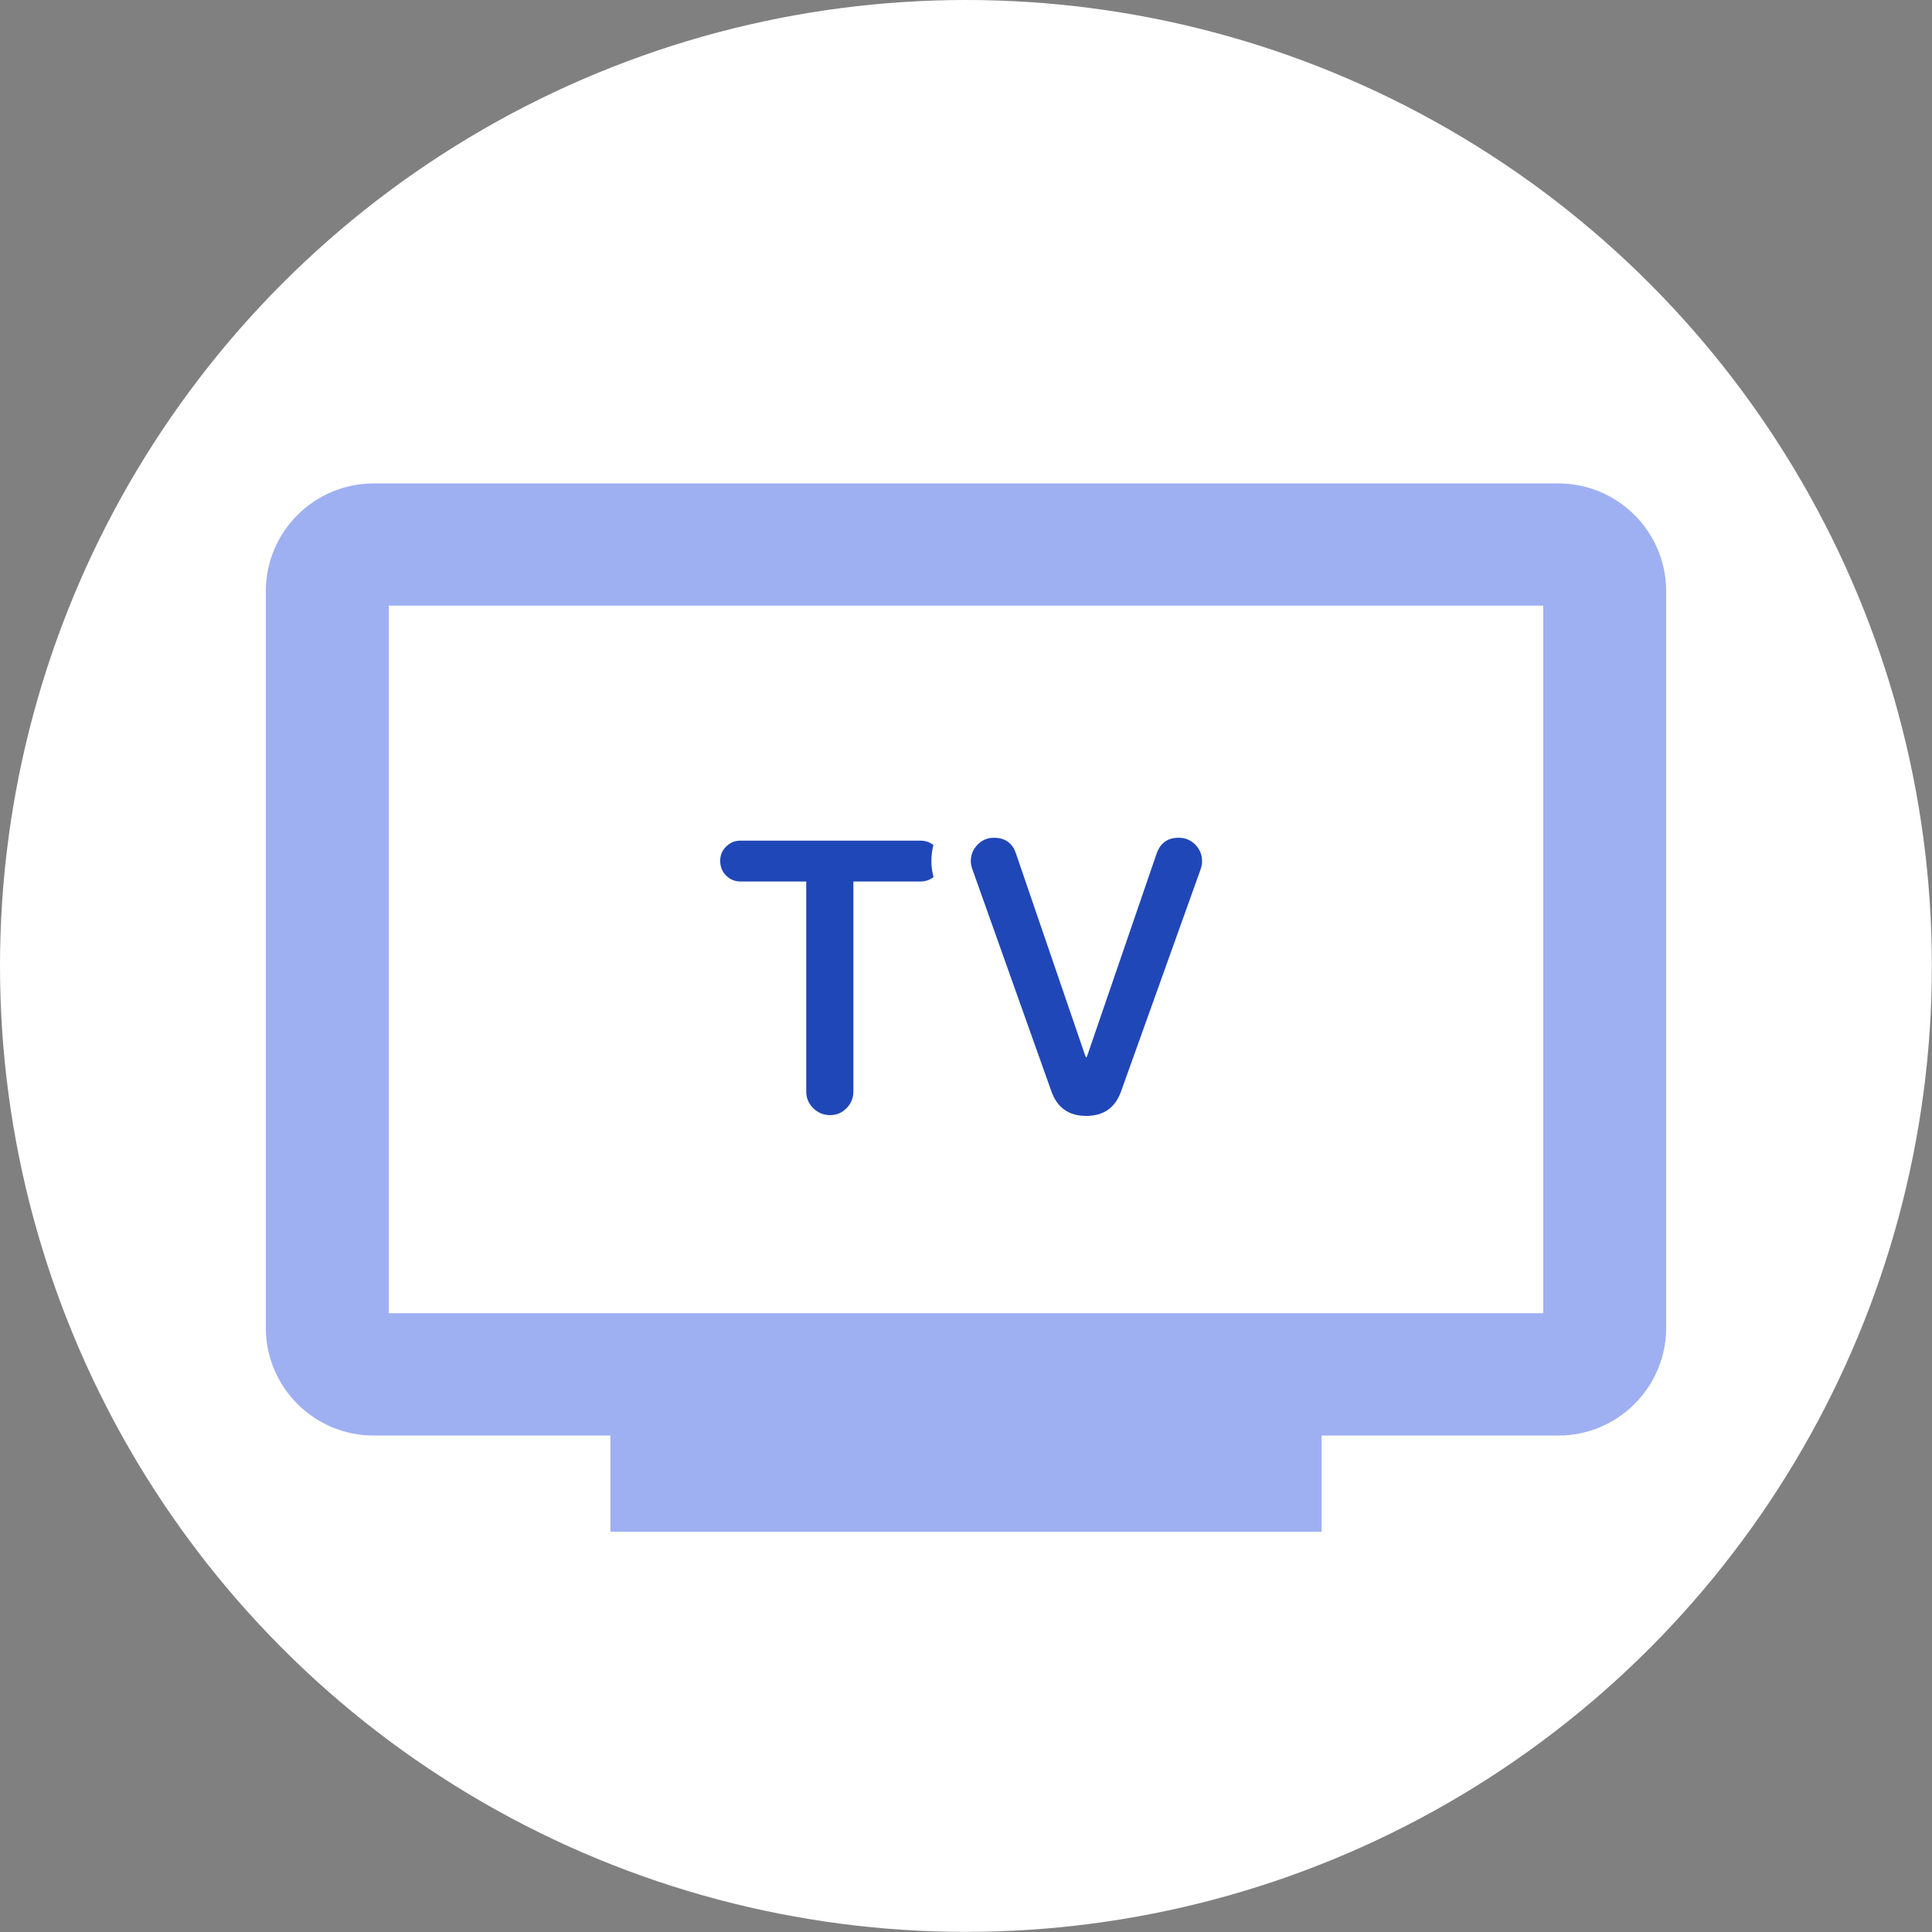 <?xml version="1.0" encoding="UTF-8"?>
<svg id="_レイヤー_2" data-name="レイヤー 2" xmlns="http://www.w3.org/2000/svg" viewBox="0 0 147.11 147.11">
  <rect x="0" y="0" width="147.11" height="147.11" fill="#808080" stroke="none"/>
  <defs>
    <style>
      .cls-1 {
        fill: #2047b7;
      }

      .cls-1, .cls-2, .cls-3 {
        stroke-width: 0px;
      }

      .cls-2 {
        fill: #9eb0f2;
      }

      .cls-3 {
        fill: #fff;
      }
    </style>
  </defs>
  <g id="_レイヤー_1-2" data-name="レイヤー 1">
    <g>
      <circle class="cls-3" cx="73.55" cy="73.55" r="73.55"/>
      <path class="cls-2" d="m118.65,36.81H28.46c-4.54,0-8.22,3.68-8.22,8.22v56.06c0,4.54,3.68,8.22,8.22,8.22h18.02v7.32h54.15v-7.32h18.02c4.54,0,8.22-3.68,8.22-8.22v-56.06c0-4.54-3.68-8.22-8.22-8.22Zm-1.14,63.18H29.6v-53.87h87.91v53.87Z"/>
      <g>
        <path class="cls-3" d="m63.2,87.92c-1.3,0-2.48-.49-3.4-1.41-.92-.92-1.41-2.1-1.41-3.4v-12.98h-2.01c-1.22,0-2.36-.47-3.22-1.33-.86-.86-1.33-2.01-1.33-3.24s.47-2.35,1.33-3.21c.86-.86,2-1.33,3.22-1.33h13.72c1.21,0,2.32.45,3.2,1.3.89.86,1.38,2.02,1.38,3.24s-.49,2.41-1.38,3.27c-.87.85-1.98,1.3-3.2,1.3h-2.12v12.98c0,1.29-.48,2.46-1.37,3.38-.9.92-2.11,1.44-3.41,1.44Z"/>
        <path class="cls-1" d="m71.68,65.55c0,.44-.16.82-.47,1.12-.31.3-.68.45-1.11.45h-5.12v15.98c0,.5-.17.92-.52,1.28-.35.36-.77.53-1.26.53s-.92-.18-1.28-.53c-.36-.35-.53-.78-.53-1.28v-15.98h-5.01c-.43,0-.79-.15-1.09-.45-.3-.3-.45-.67-.45-1.12s.15-.79.45-1.09c.3-.3.67-.45,1.09-.45h13.72c.43,0,.79.15,1.11.45.31.3.47.67.47,1.09Z"/>
        <path class="cls-3" d="m82.71,87.97c-2.62,0-4.62-1.42-5.49-3.9l-6.02-16.91c-.18-.5-.28-1.04-.28-1.59,0-1.25.46-2.4,1.33-3.32.9-.95,2.12-1.47,3.43-1.47,2.16,0,3.85,1.22,4.52,3.25l2.51,7.33,2.52-7.33c.71-2.04,2.4-3.25,4.52-3.25,1.33,0,2.55.52,3.45,1.46.87.92,1.33,2.07,1.33,3.32,0,.56-.1,1.12-.29,1.64l-6.04,16.87c-.87,2.46-2.87,3.88-5.49,3.88Z"/>
        <path class="cls-1" d="m91.42,66.19l-6.05,16.89c-.44,1.26-1.33,1.89-2.66,1.89s-2.22-.63-2.66-1.89l-6.02-16.92c-.07-.2-.11-.39-.11-.59,0-.48.17-.9.51-1.25.34-.35.75-.53,1.25-.53.85,0,1.41.4,1.68,1.2l5.22,15.24c.07.2.12.29.13.29.04-.02.08-.12.13-.29l5.22-15.21c.28-.82.84-1.23,1.68-1.23.51,0,.94.18,1.28.53.34.36.51.77.51,1.25,0,.21-.04.42-.11.61Z"/>
      </g>
    </g>
  </g>
</svg>